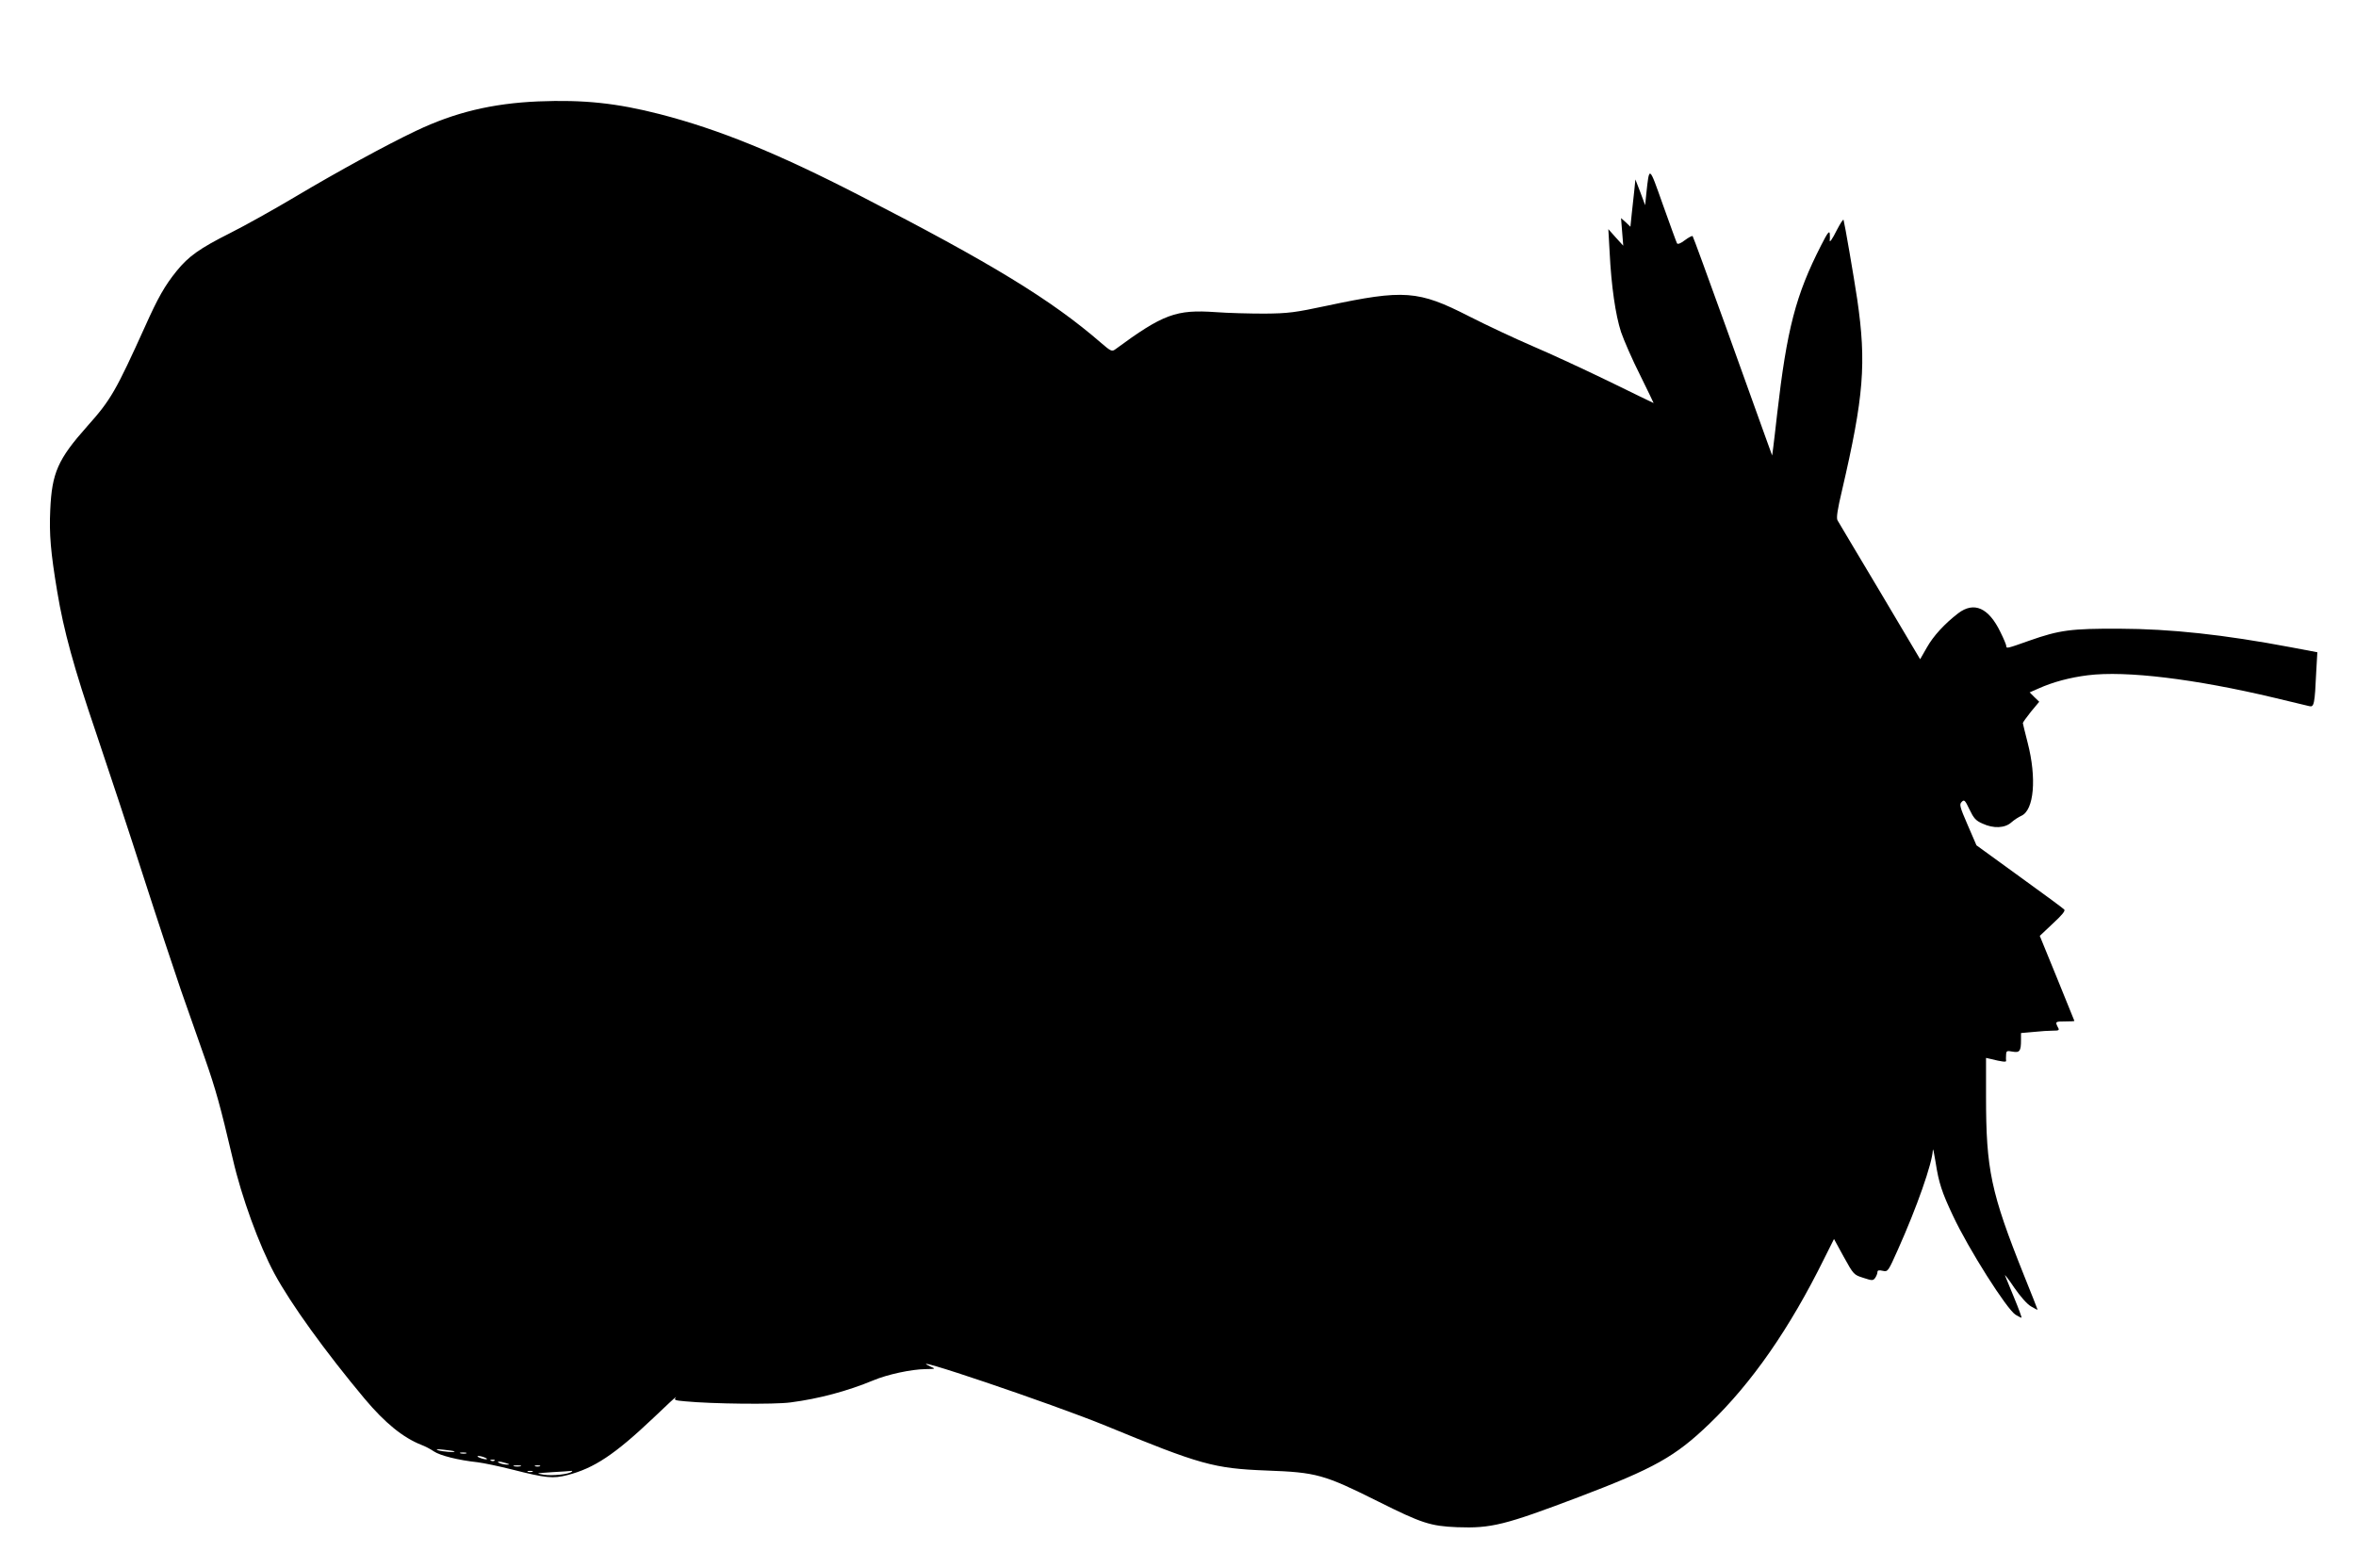  <svg version="1.0" xmlns="http://www.w3.org/2000/svg"
 width="1280pt" height="852pt" viewBox="0 0 1280 852"
 preserveAspectRatio="xMidYMid meet"><g transform="translate(0,852) scale(0.1,-0.1)"
fill="#000000" stroke="none">
<path d="M2924 7969 c-252 -11 -454 -60 -664 -160 -166 -79 -427 -222 -654
-357 -116 -69 -275 -158 -355 -198 -167 -84 -227 -127 -291 -206 -65 -80 -103
-148 -171 -300 -159 -351 -186 -400 -315 -544 -160 -180 -192 -253 -201 -455
-6 -131 2 -229 38 -444 35 -211 90 -412 212 -770 65 -192 181 -543 257 -780
76 -236 168 -513 203 -615 36 -102 94 -268 130 -370 60 -172 83 -255 152 -548
47 -205 143 -468 226 -622 89 -165 277 -425 490 -680 111 -132 208 -211 309
-251 19 -7 50 -23 67 -35 34 -23 134 -48 237 -59 33 -4 119 -22 190 -40 181
-46 221 -50 298 -30 146 37 259 113 468 311 74 71 129 122 122 112 -12 -15 -7
-17 50 -22 145 -14 485 -18 573 -6 155 20 310 62 450 120 76 32 206 60 283 61
56 1 57 1 27 14 -177 81 663 -203 953 -322 512 -211 587 -232 872 -243 274
-10 312 -21 609 -169 234 -117 282 -133 427 -139 186 -7 260 12 659 163 413
157 526 220 712 399 230 221 436 517 624 898 l53 106 53 -97 c53 -96 55 -98
106 -114 49 -16 53 -16 65 0 6 9 12 23 12 31 0 10 8 12 29 7 28 -6 29 -4 83
117 102 228 186 467 189 539 1 13 7 -16 15 -66 17 -111 34 -163 94 -290 85
-182 294 -511 341 -539 15 -9 29 -16 32 -16 2 0 -15 48 -40 108 -24 59 -47
114 -50 122 -3 8 20 -21 50 -66 33 -48 70 -90 91 -102 20 -12 36 -20 36 -18 0
1 -33 86 -74 187 -180 450 -206 574 -206 971 l0 210 26 -6 c60 -15 85 -18 83
-10 -1 5 -1 20 0 33 1 21 4 23 35 17 39 -7 46 3 46 63 l0 38 68 6 c37 4 84 7
105 7 34 0 37 2 27 19 -15 30 -14 31 40 31 28 0 50 1 50 3 0 1 -43 106 -94
232 l-94 230 71 67 c48 44 69 69 62 76 -5 6 -115 87 -244 180 l-233 169 -48
111 c-43 99 -46 112 -32 125 13 14 18 10 42 -41 23 -48 34 -61 71 -77 60 -28
122 -25 157 7 15 13 39 29 53 35 70 30 85 205 35 398 -14 55 -26 103 -26 106
0 4 20 32 44 62 l45 54 -26 25 -26 26 48 21 c80 36 172 60 268 72 207 26 583
-20 1012 -122 94 -23 180 -43 192 -46 25 -6 29 11 37 188 l6 105 -143 27
c-366 69 -653 100 -932 101 -263 1 -325 -7 -490 -65 -121 -43 -125 -44 -125
-29 0 6 -14 40 -32 76 -64 132 -143 167 -229 102 -75 -58 -135 -123 -171 -187
l-36 -63 -219 369 c-121 202 -224 376 -230 386 -7 13 0 59 24 160 119 512 134
693 83 1042 -19 126 -67 405 -74 430 -2 6 -17 -18 -35 -52 -28 -56 -43 -77
-40 -55 1 4 1 18 0 32 -2 19 -13 4 -47 -63 -138 -270 -186 -455 -239 -917 -8
-74 -18 -155 -21 -180 l-6 -45 -38 105 c-21 58 -117 325 -213 593 -97 269
-178 491 -181 494 -3 3 -22 -7 -42 -22 -22 -17 -39 -24 -43 -17 -3 5 -37 99
-76 208 -77 218 -74 215 -91 59 l-6 -60 -26 70 -27 70 -6 -60 c-4 -33 -10 -91
-14 -128 l-7 -69 -25 24 -26 23 6 -75 6 -75 -41 45 -40 45 7 -125 c9 -184 32
-342 62 -434 15 -44 61 -150 103 -233 41 -84 75 -153 74 -153 0 0 -111 53
-245 119 -134 65 -320 151 -414 191 -93 40 -249 113 -345 162 -274 140 -352
146 -770 57 -174 -37 -210 -42 -340 -43 -80 0 -199 3 -265 8 -215 15 -285 -10
-547 -203 -17 -12 -24 -9 -76 36 -269 233 -592 431 -1312 801 -447 230 -764
359 -1086 442 -234 60 -413 79 -660 69z m-455 -7335 c8 -7 -64 -2 -89 6 -16 6
-6 7 30 3 30 -3 57 -7 59 -9z m64 -11 c-7 -2 -21 -2 -30 0 -10 3 -4 5 12 5 17
0 24 -2 18 -5z m102 -23 c13 -5 14 -9 5 -9 -8 0 -24 4 -35 9 -13 5 -14 9 -5 9
8 0 24 -4 35 -9z m52 -16 c-3 -3 -12 -4 -19 -1 -8 3 -5 6 6 6 11 1 17 -2 13
-5z m63 -14 c20 -6 21 -8 5 -8 -11 0 -29 3 -40 8 -25 11 1 11 35 0z m78 -17
c-10 -2 -26 -2 -35 0 -10 3 -2 5 17 5 19 0 27 -2 18 -5z m105 0 c-7 -2 -19 -2
-25 0 -7 3 -2 5 12 5 14 0 19 -2 13 -5z m-40 -30 c-7 -2 -19 -2 -25 0 -7 3 -2
5 12 5 14 0 19 -2 13 -5z m214 1 c-14 -14 -104 -24 -152 -17 -47 8 -45 8 45
14 52 3 99 6 104 7 5 1 7 -1 3 -4z"/>
</g>
</svg>
